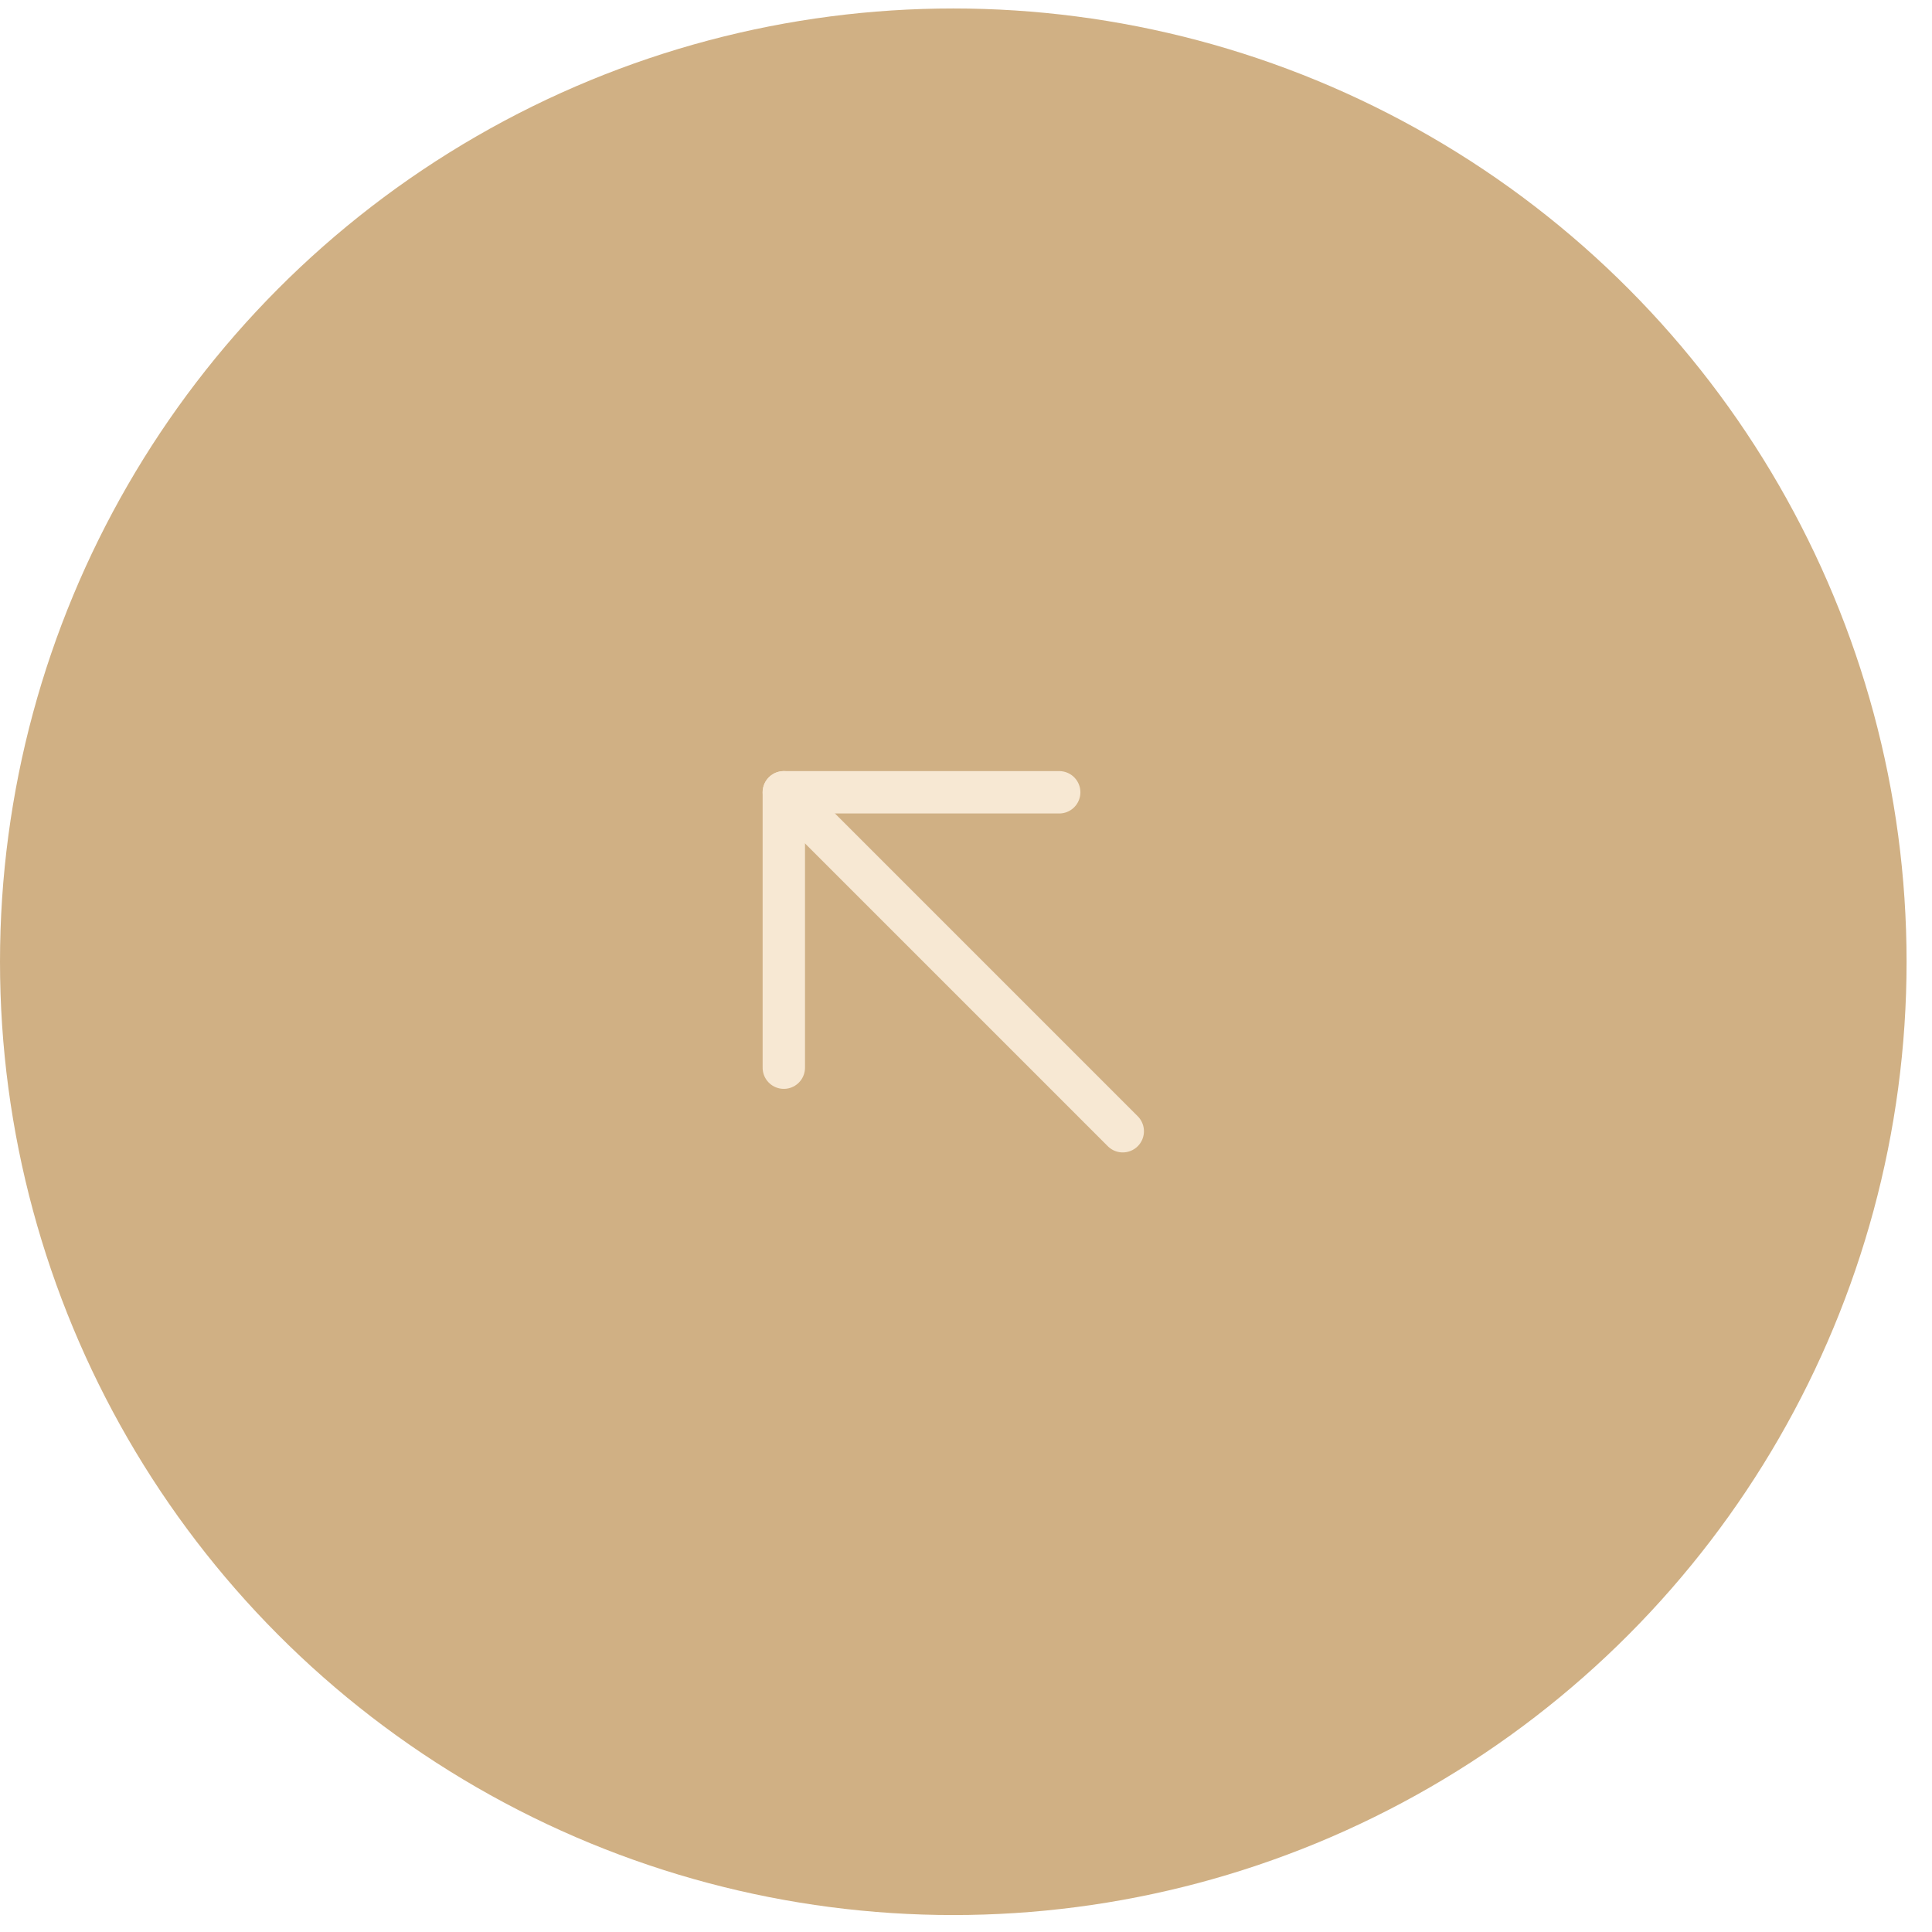 <?xml version="1.0" encoding="UTF-8"?> <svg xmlns="http://www.w3.org/2000/svg" width="57" height="57" viewBox="0 0 57 57" fill="none"> <circle cx="28.125" cy="28.375" r="28.125" fill="#D0B084"></circle> <path d="M33.125 33.375L23.125 23.375" stroke="#F7E8D3" stroke-width="1.25" stroke-linecap="round" stroke-linejoin="round"></path> <path d="M31.25 23.375L23.125 23.375L23.125 31.5" stroke="#F7E8D3" stroke-width="1.25" stroke-linecap="round" stroke-linejoin="round"></path> </svg> 